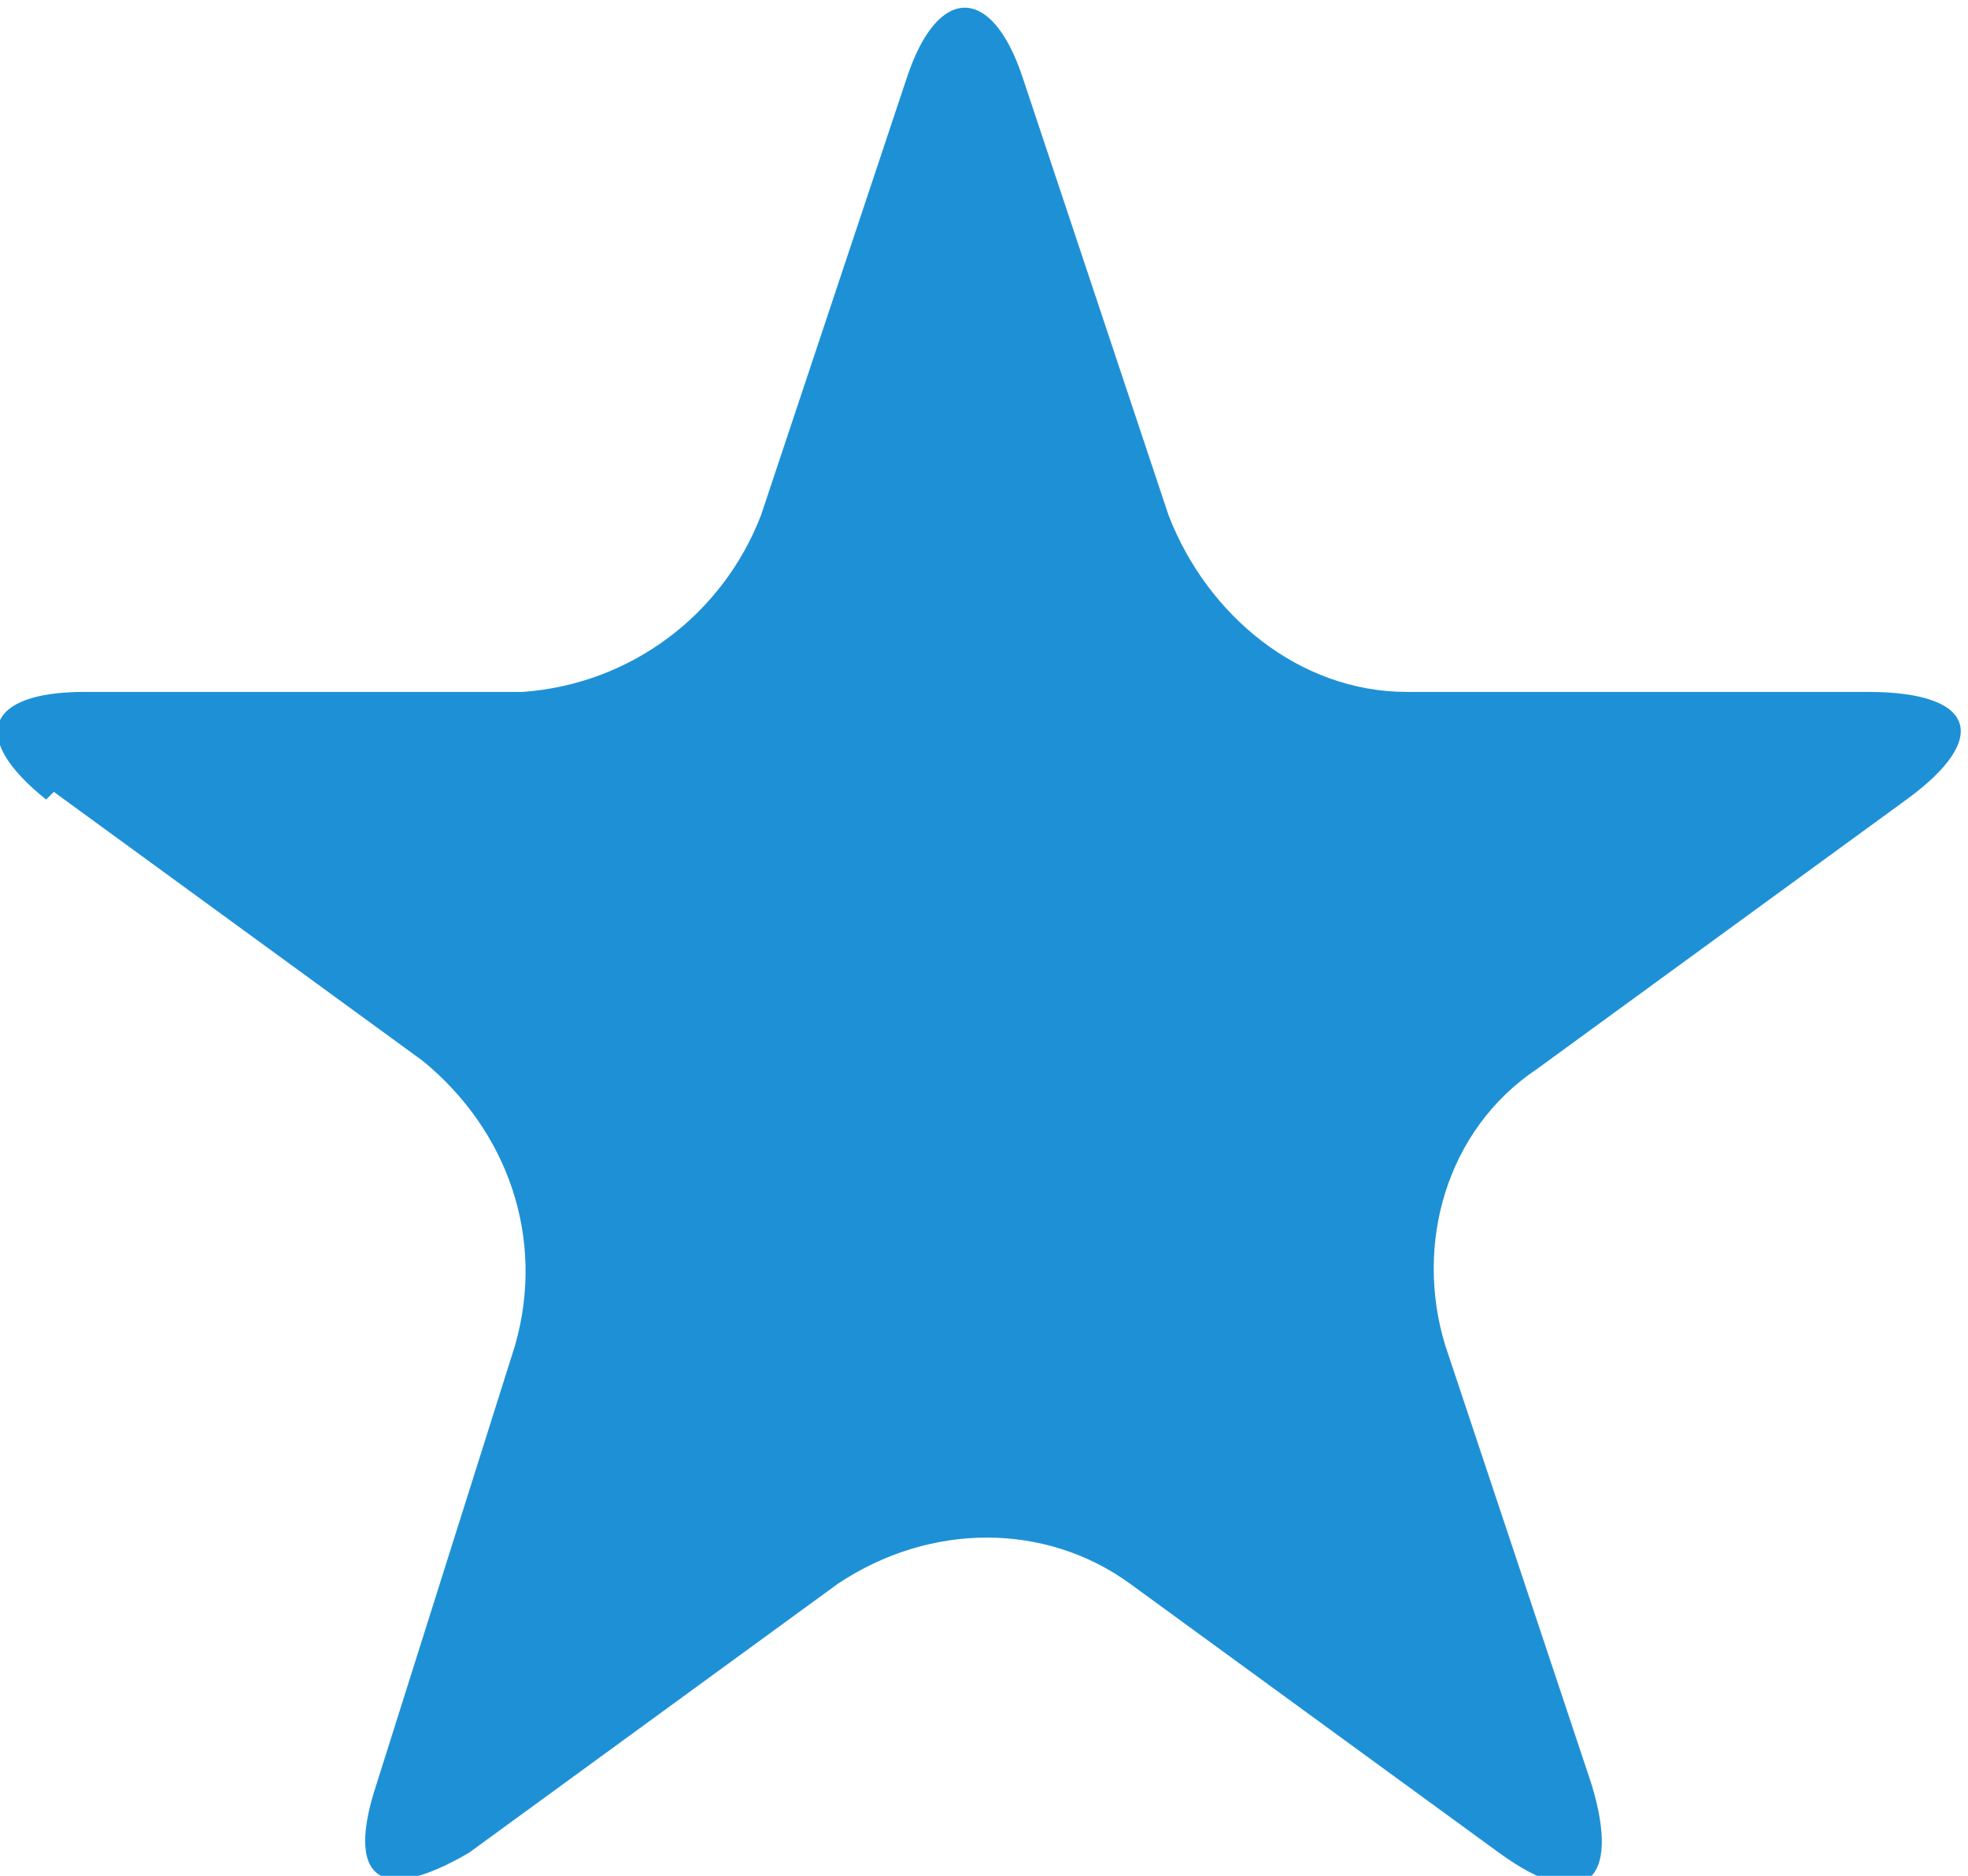 <?xml version="1.0" encoding="UTF-8"?>
<svg xmlns="http://www.w3.org/2000/svg" version="1.1" viewBox="0 0 25.6 24.4">
  <defs>
    <style>
      .cls-1 {
        fill: #1e91d6;
      }
    </style>
  </defs>
  <!-- Generator: Adobe Illustrator 28.7.1, SVG Export Plug-In . SVG Version: 1.2.0 Build 142)  -->
  <g>
    <g id="Layer_1">
      <g id="Layer_1-2" data-name="Layer_1">
        <path id="Path_205" class="cls-1" d="M.7,10.3l4.8,3.5c1.1.9,1.6,2.3,1.2,3.7l-1.8,5.7c-.4,1.2,0,1.6,1.2.9l4.8-3.5c1.2-.8,2.7-.8,3.8,0l4.8,3.5c1.1.8,1.6.4,1.2-.9l-1.9-5.7c-.4-1.3,0-2.8,1.2-3.6l4.8-3.5c1.1-.8.9-1.4-.5-1.4h-6c-1.4,0-2.6-1-3.1-2.3l-1.9-5.7c-.4-1.2-1.1-1.2-1.5,0l-1.9,5.7c-.5,1.3-1.7,2.2-3.1,2.3H1.1c-1.3,0-1.5.6-.5,1.4"/>
      </g>
    </g>
  </g>
</svg>